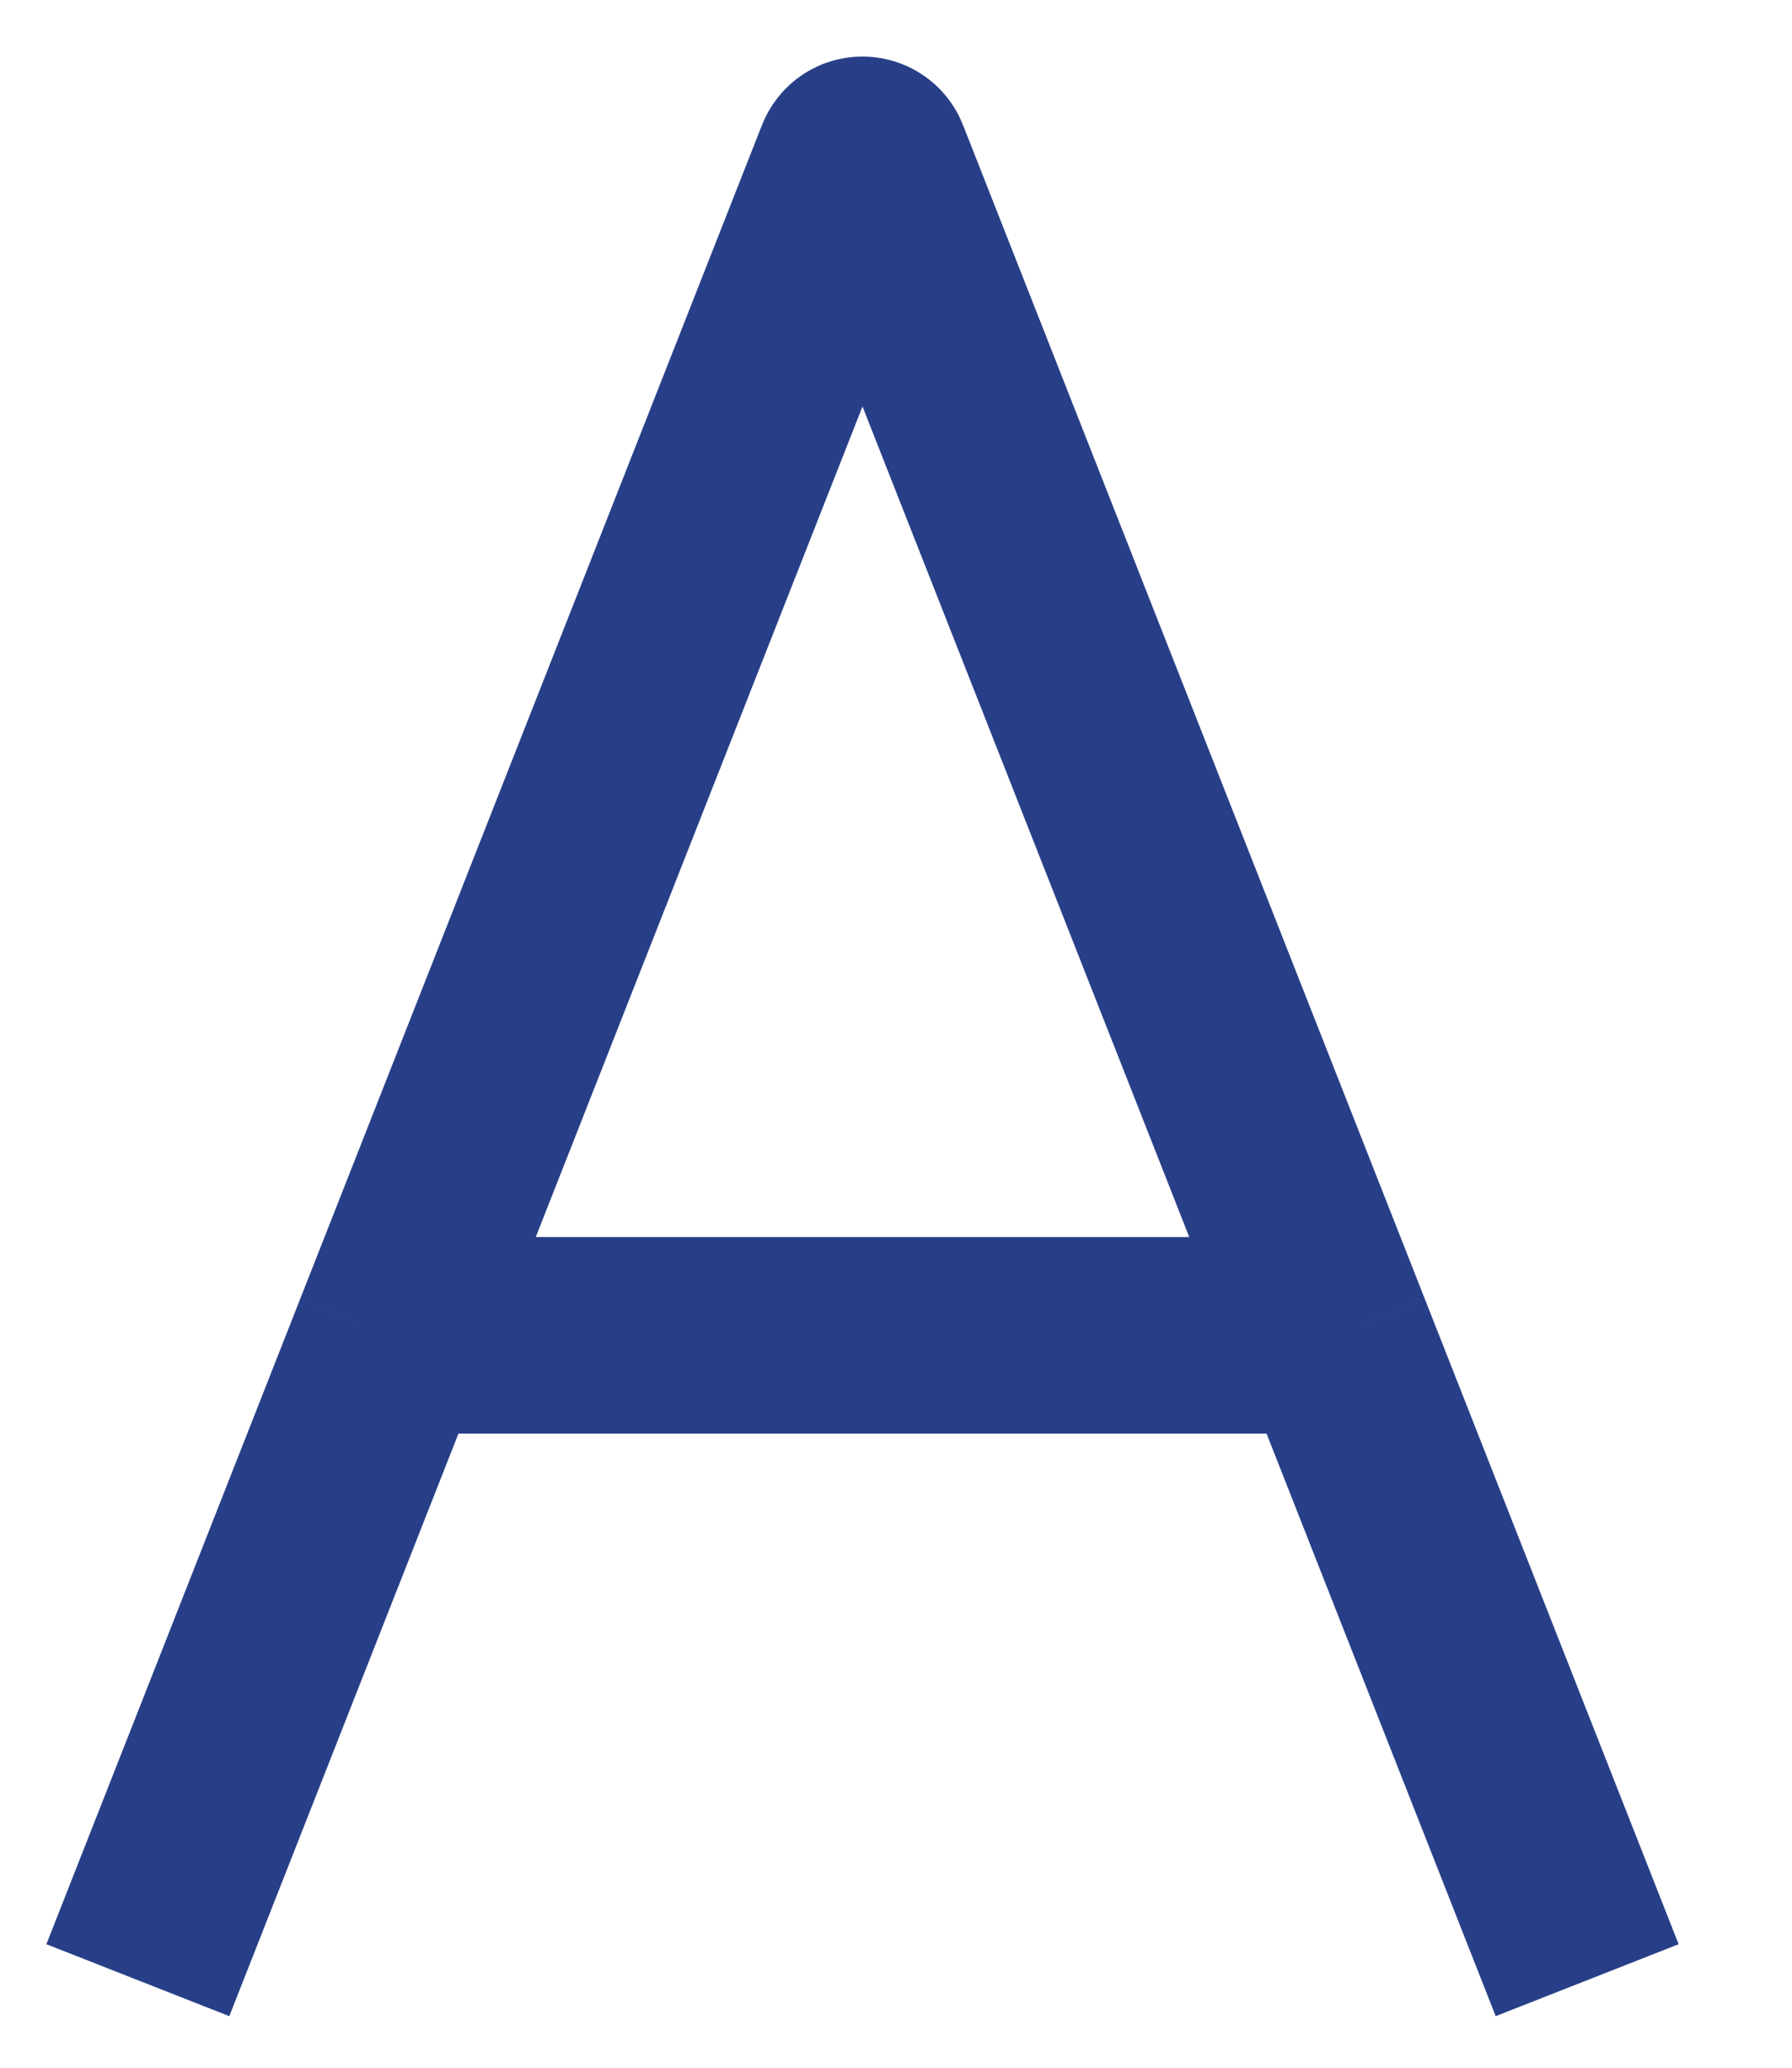 <?xml version="1.0" encoding="utf-8"?>
<svg xmlns="http://www.w3.org/2000/svg" fill="none" height="100%" overflow="visible" preserveAspectRatio="none" style="display: block;" viewBox="0 0 13 15" width="100%">
<path d="M1 14.365L2.84 9.687M11.514 14.365L9.674 9.687M2.84 9.687L6.191 1.169C6.214 1.108 6.3 1.108 6.323 1.169L9.674 9.687M2.84 9.687H9.674" id="Vector 296" stroke="#283F88" stroke-width="1.426"/>
</svg>